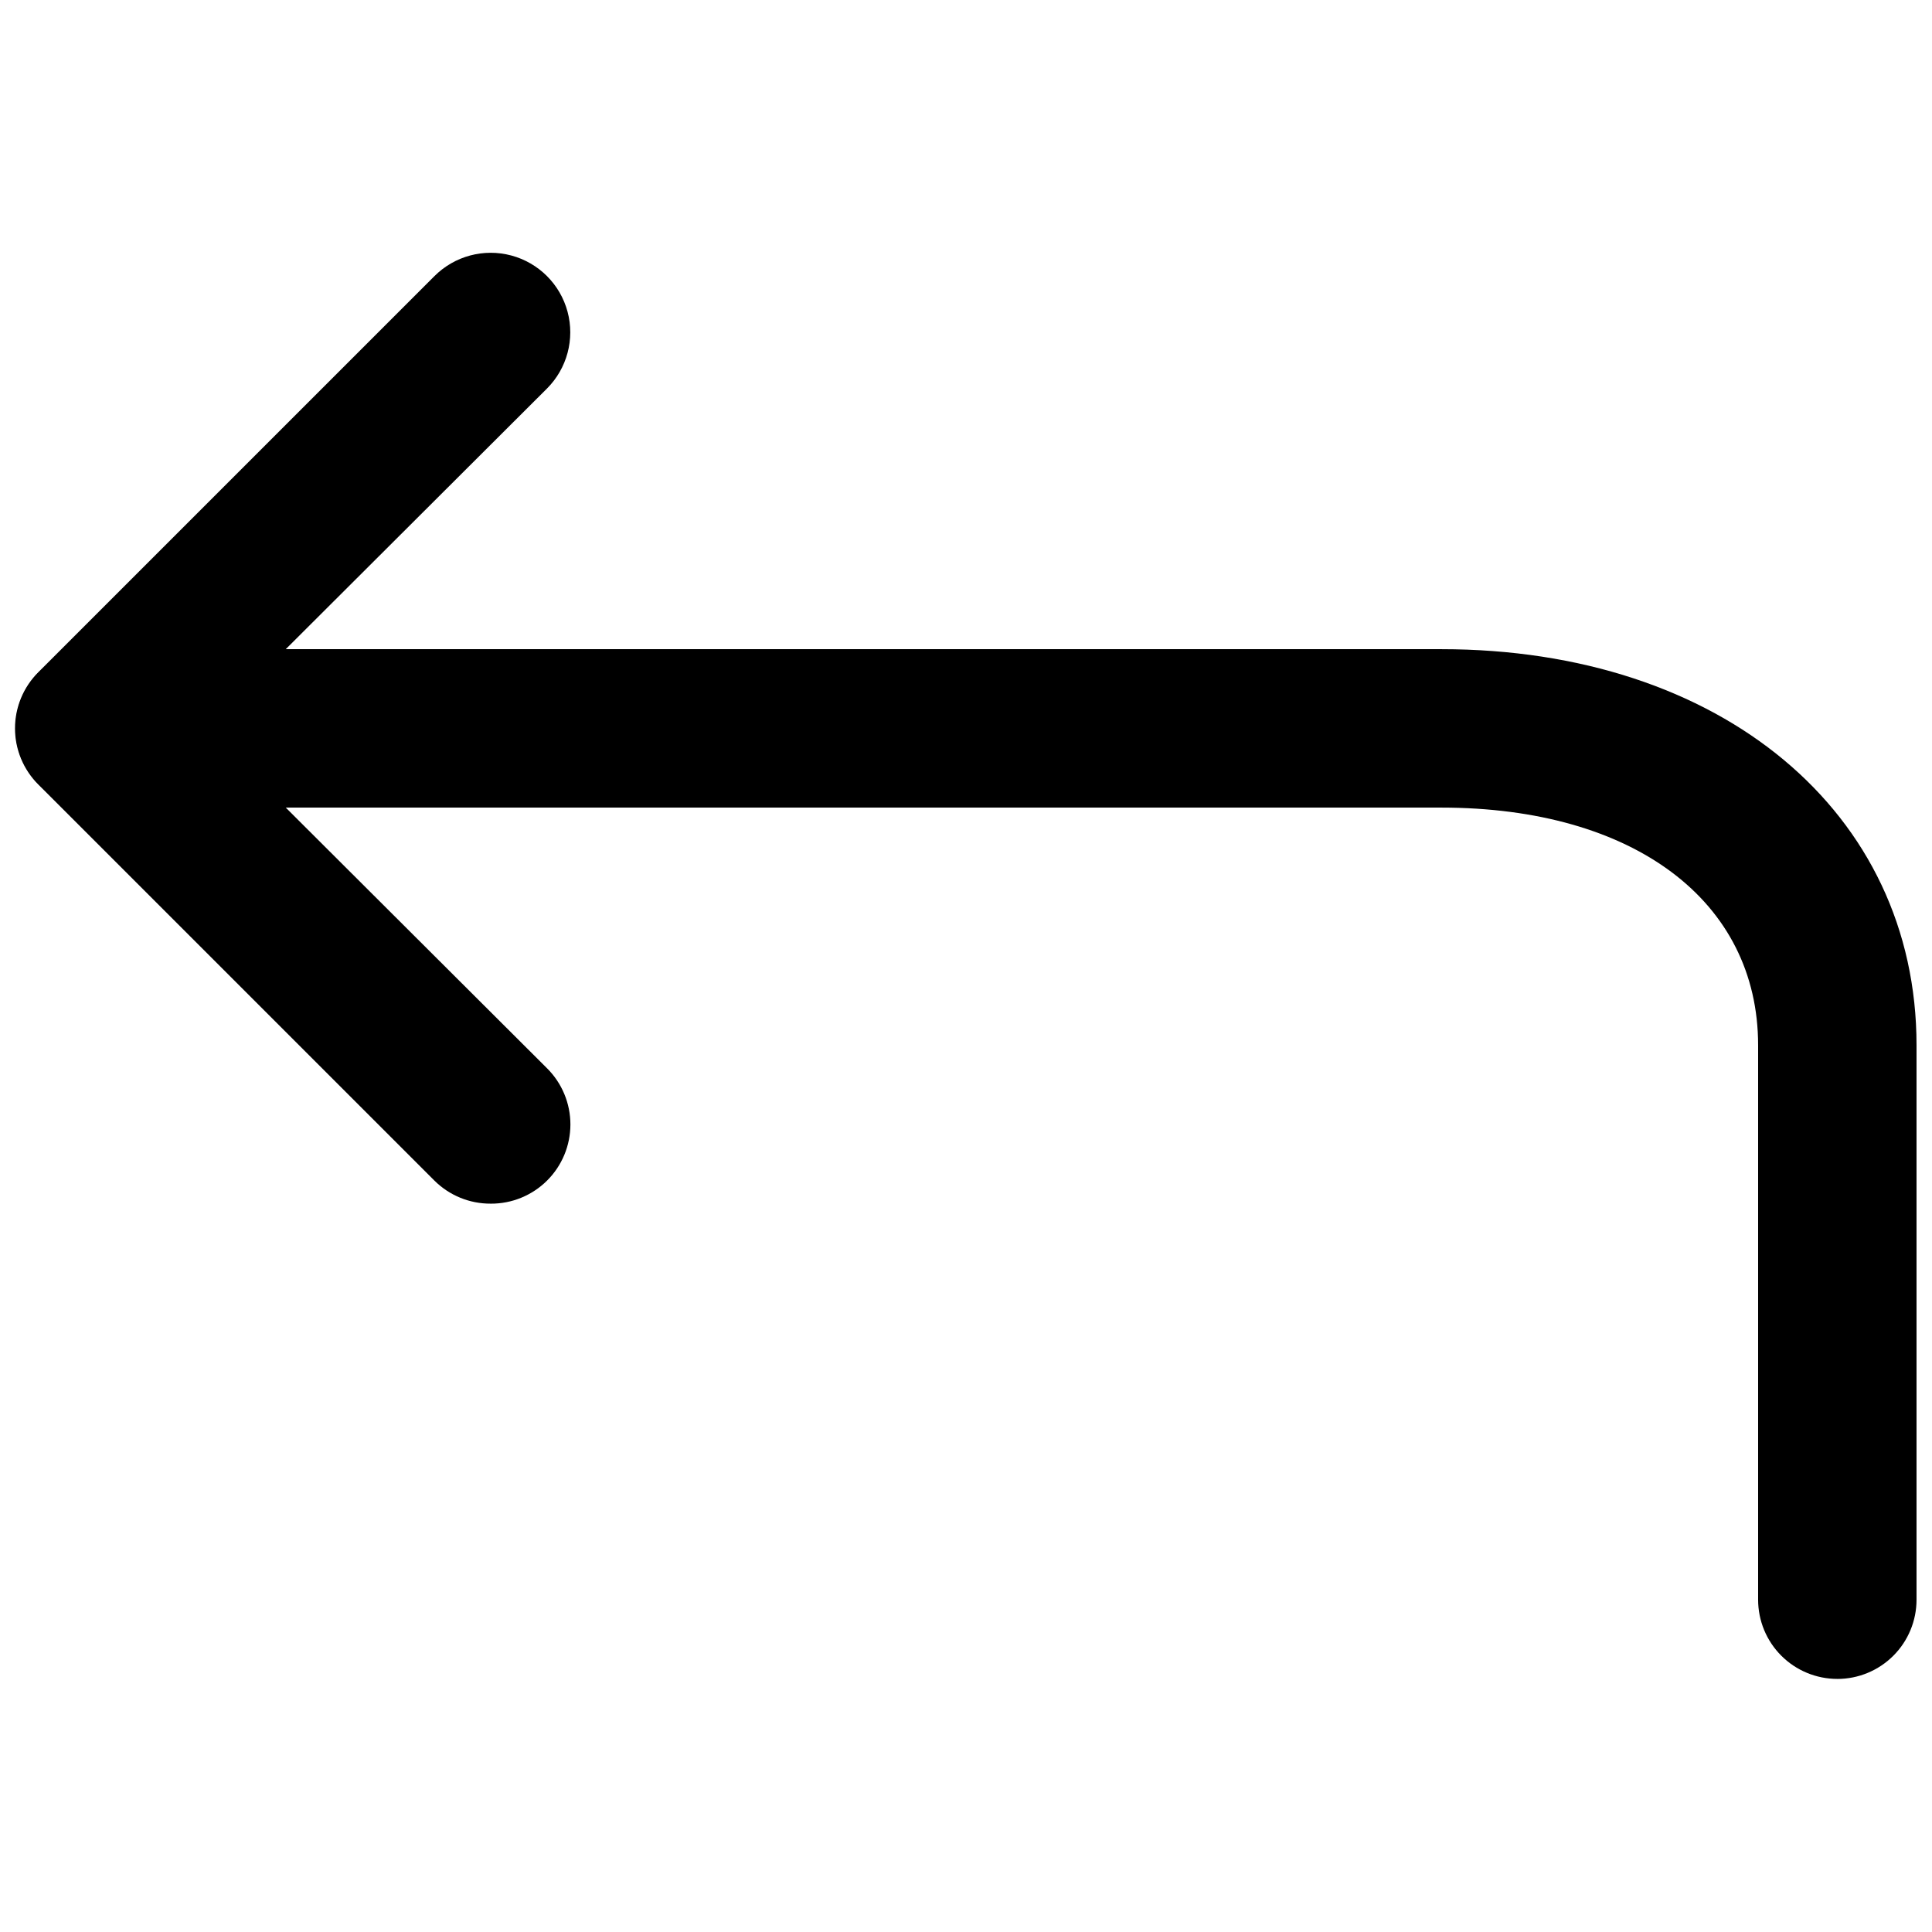 <?xml version="1.0" encoding="UTF-8"?>
<!-- Uploaded to: SVG Find, www.svgrepo.com, Generator: SVG Find Mixer Tools -->
<svg width="800px" height="800px" version="1.1" viewBox="144 144 512 512" xmlns="http://www.w3.org/2000/svg">
 <defs>
  <clipPath id="b">
   <path d="m148.09 316h503.81v273h-503.81z"/>
  </clipPath>
  <clipPath id="a">
   <path d="m148.09 210h147.91v253h-147.91z"/>
  </clipPath>
 </defs>
 <g>
  <g clip-path="url(#b)">
   <path d="m630.91 588.93c-5.566 0-10.906-2.211-14.844-6.148-3.938-3.934-6.148-9.273-6.148-14.844v-146.94c0-38.207-32.957-62.977-83.969-62.977h-356.86c-7.5 0-14.43-4.004-18.18-10.496-3.75-6.496-3.75-14.5 0-20.992 3.75-6.496 10.68-10.496 18.18-10.496h356.86c74.102 0 125.95 43.242 125.95 104.96v146.95-0.004c0 5.57-2.211 10.91-6.148 14.844-3.938 3.938-9.273 6.148-14.844 6.148z"/>
  </g>
  <g clip-path="url(#a)">
   <path d="m274.05 462.98c-5.582 0.031-10.945-2.16-14.906-6.09l-104.96-104.96c-3.973-3.941-6.207-9.305-6.207-14.902 0-5.598 2.234-10.965 6.207-14.906l104.96-104.96c5.324-5.324 13.086-7.402 20.359-5.453s12.957 7.629 14.906 14.902c1.949 7.273-0.133 15.035-5.457 20.359l-90.266 90.059 90.266 90.055c3.977 3.941 6.211 9.309 6.211 14.906 0 5.594-2.234 10.961-6.211 14.902-3.961 3.93-9.324 6.121-14.902 6.09z"/>
  </g>
 </g>
</svg>